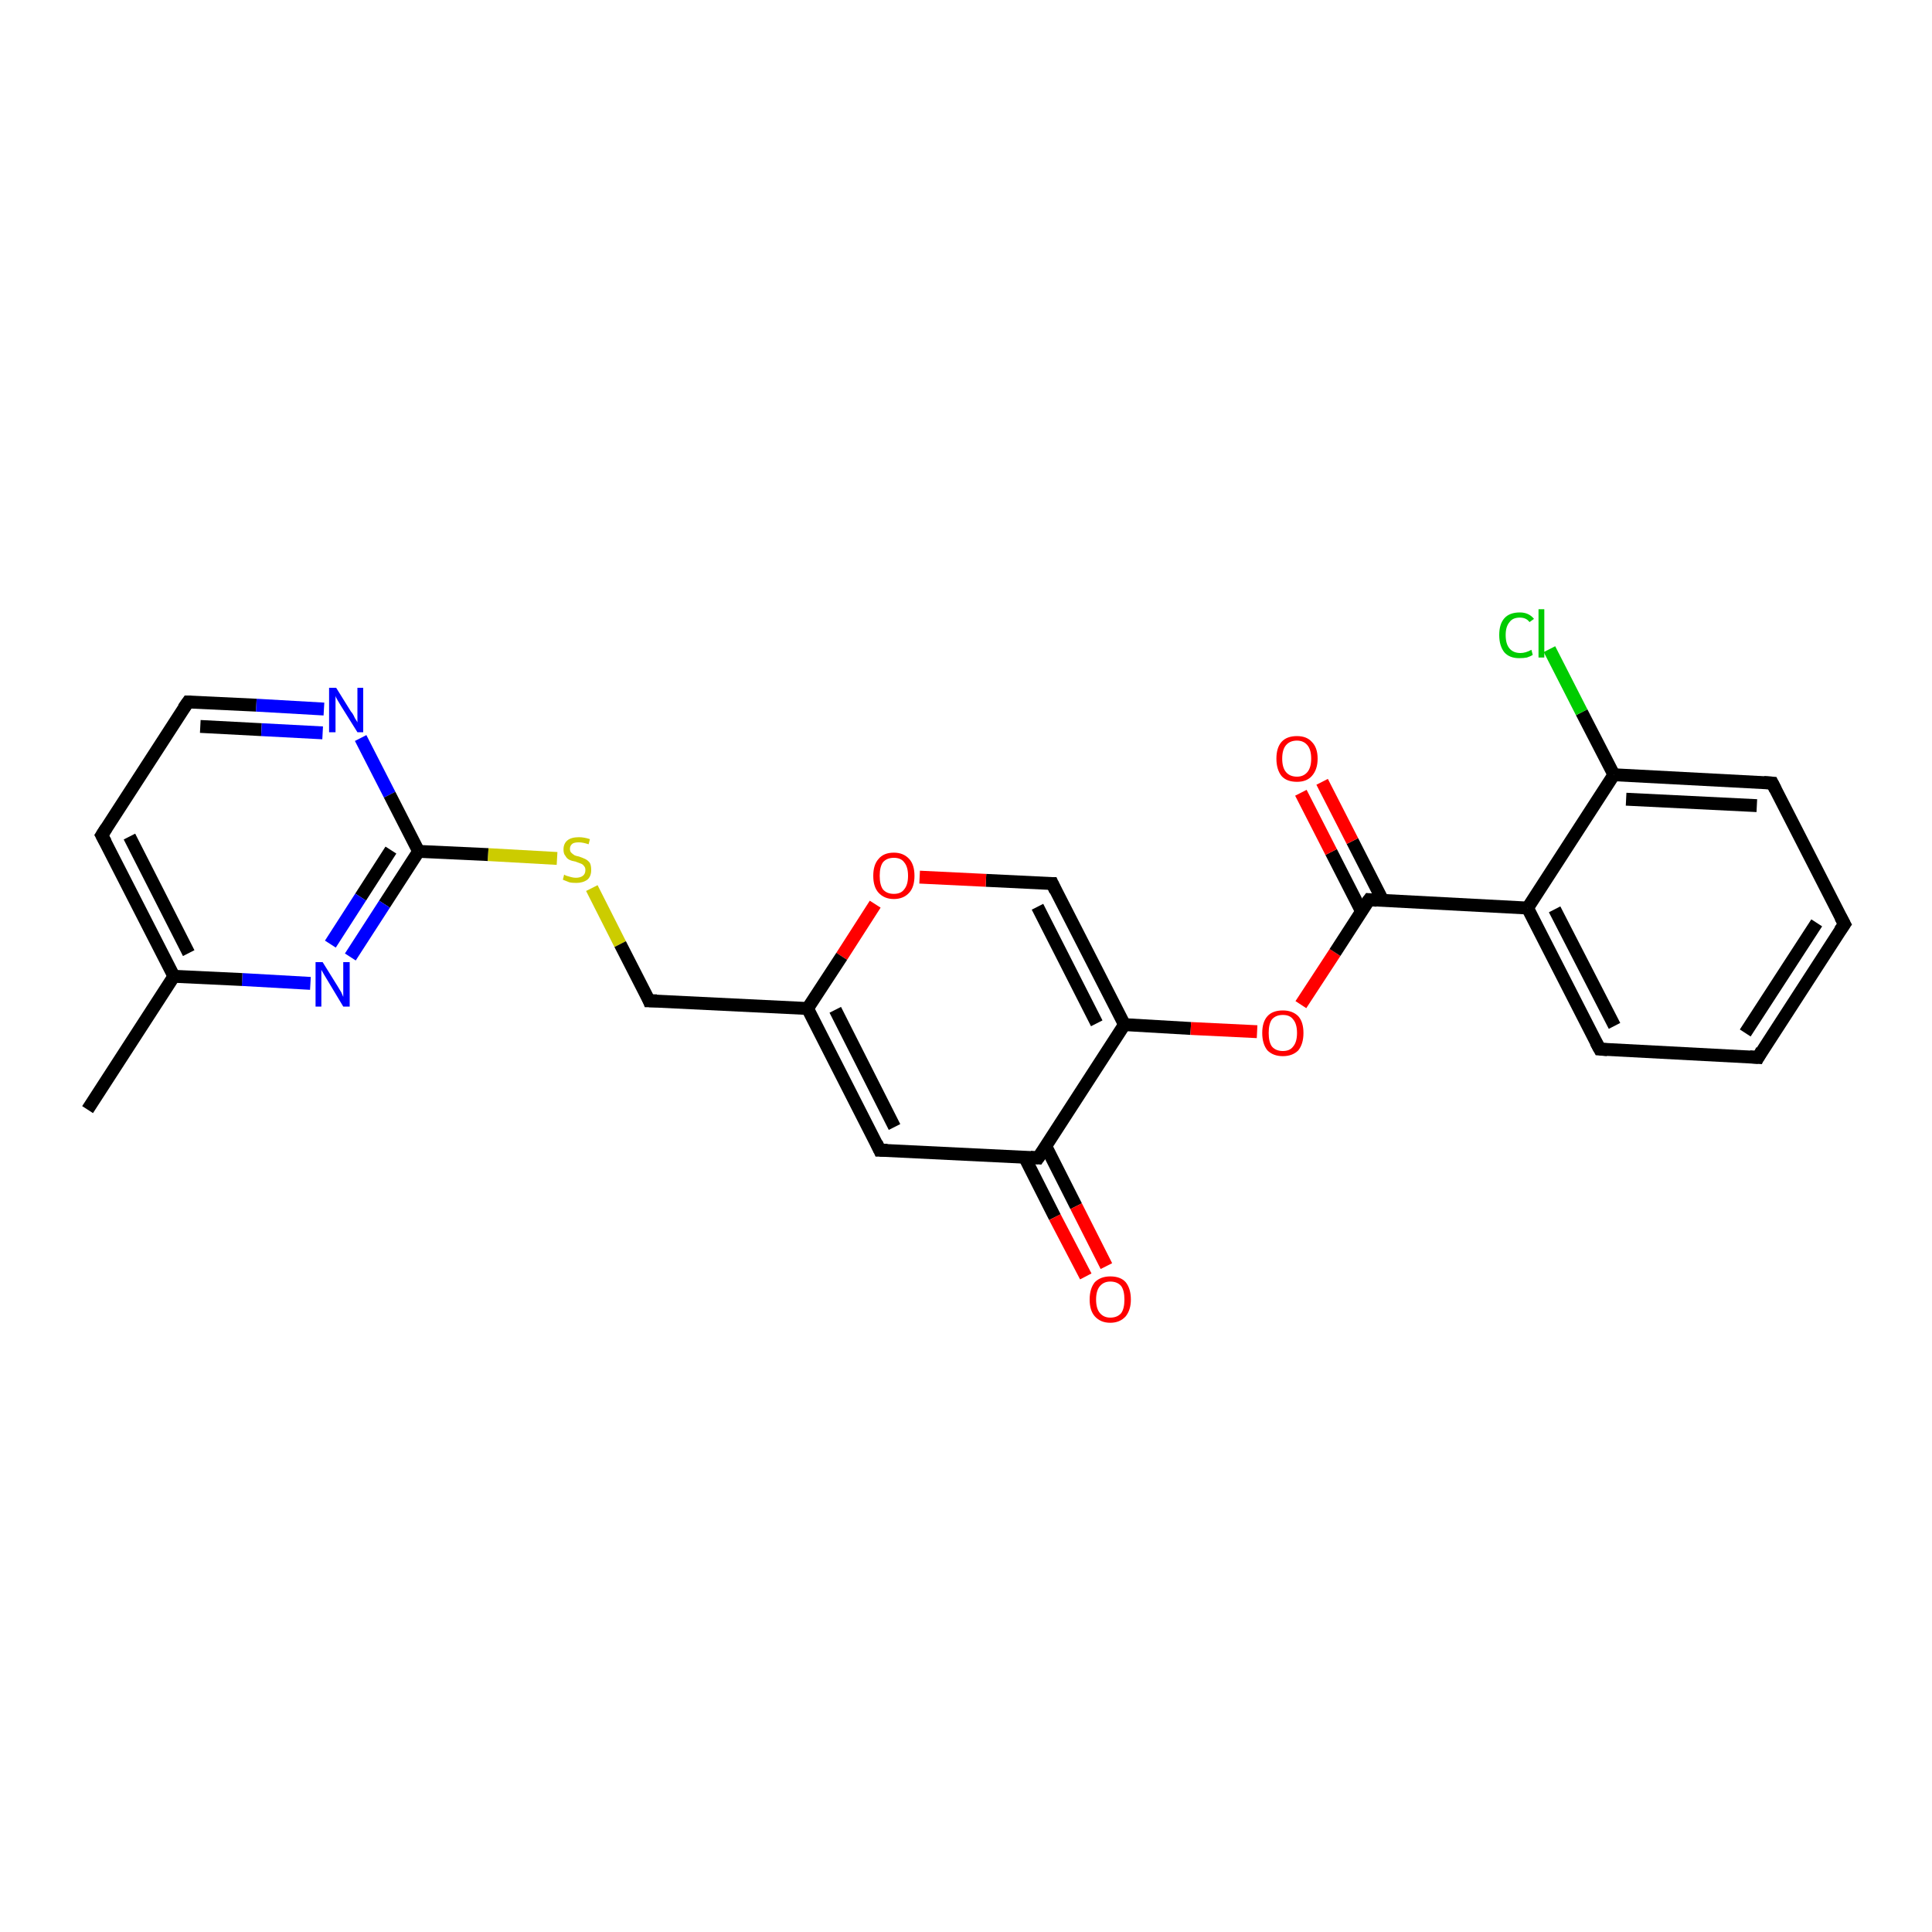 <?xml version='1.0' encoding='iso-8859-1'?>
<svg version='1.1' baseProfile='full'
              xmlns='http://www.w3.org/2000/svg'
                      xmlns:rdkit='http://www.rdkit.org/xml'
                      xmlns:xlink='http://www.w3.org/1999/xlink'
                  xml:space='preserve'
width='300px' height='300px' viewBox='0 0 300 300'>
<!-- END OF HEADER -->
<rect style='opacity:1.0;fill:#FFFFFF;stroke:none' width='300.0' height='300.0' x='0.0' y='0.0'> </rect>
<path class='bond-0 atom-0 atom-1' d='M 13.6,172.3 L 27.0,151.6' style='fill:none;fill-rule:evenodd;stroke:#000000;stroke-width:2.0px;stroke-linecap:butt;stroke-linejoin:miter;stroke-opacity:1' />
<path class='bond-1 atom-1 atom-2' d='M 27.0,151.6 L 15.8,129.7' style='fill:none;fill-rule:evenodd;stroke:#000000;stroke-width:2.0px;stroke-linecap:butt;stroke-linejoin:miter;stroke-opacity:1' />
<path class='bond-1 atom-1 atom-2' d='M 29.3,148.0 L 20.1,129.9' style='fill:none;fill-rule:evenodd;stroke:#000000;stroke-width:2.0px;stroke-linecap:butt;stroke-linejoin:miter;stroke-opacity:1' />
<path class='bond-2 atom-2 atom-3' d='M 15.8,129.7 L 29.2,109.0' style='fill:none;fill-rule:evenodd;stroke:#000000;stroke-width:2.0px;stroke-linecap:butt;stroke-linejoin:miter;stroke-opacity:1' />
<path class='bond-3 atom-3 atom-4' d='M 29.2,109.0 L 39.8,109.5' style='fill:none;fill-rule:evenodd;stroke:#000000;stroke-width:2.0px;stroke-linecap:butt;stroke-linejoin:miter;stroke-opacity:1' />
<path class='bond-3 atom-3 atom-4' d='M 39.8,109.5 L 50.3,110.1' style='fill:none;fill-rule:evenodd;stroke:#0000FF;stroke-width:2.0px;stroke-linecap:butt;stroke-linejoin:miter;stroke-opacity:1' />
<path class='bond-3 atom-3 atom-4' d='M 31.1,112.8 L 40.6,113.3' style='fill:none;fill-rule:evenodd;stroke:#000000;stroke-width:2.0px;stroke-linecap:butt;stroke-linejoin:miter;stroke-opacity:1' />
<path class='bond-3 atom-3 atom-4' d='M 40.6,113.3 L 50.1,113.8' style='fill:none;fill-rule:evenodd;stroke:#0000FF;stroke-width:2.0px;stroke-linecap:butt;stroke-linejoin:miter;stroke-opacity:1' />
<path class='bond-4 atom-4 atom-5' d='M 56.0,114.6 L 60.5,123.4' style='fill:none;fill-rule:evenodd;stroke:#0000FF;stroke-width:2.0px;stroke-linecap:butt;stroke-linejoin:miter;stroke-opacity:1' />
<path class='bond-4 atom-4 atom-5' d='M 60.5,123.4 L 65.0,132.2' style='fill:none;fill-rule:evenodd;stroke:#000000;stroke-width:2.0px;stroke-linecap:butt;stroke-linejoin:miter;stroke-opacity:1' />
<path class='bond-5 atom-5 atom-6' d='M 65.0,132.2 L 75.8,132.7' style='fill:none;fill-rule:evenodd;stroke:#000000;stroke-width:2.0px;stroke-linecap:butt;stroke-linejoin:miter;stroke-opacity:1' />
<path class='bond-5 atom-5 atom-6' d='M 75.8,132.7 L 86.5,133.3' style='fill:none;fill-rule:evenodd;stroke:#CCCC00;stroke-width:2.0px;stroke-linecap:butt;stroke-linejoin:miter;stroke-opacity:1' />
<path class='bond-6 atom-6 atom-7' d='M 91.9,137.9 L 96.3,146.6' style='fill:none;fill-rule:evenodd;stroke:#CCCC00;stroke-width:2.0px;stroke-linecap:butt;stroke-linejoin:miter;stroke-opacity:1' />
<path class='bond-6 atom-6 atom-7' d='M 96.3,146.6 L 100.8,155.4' style='fill:none;fill-rule:evenodd;stroke:#000000;stroke-width:2.0px;stroke-linecap:butt;stroke-linejoin:miter;stroke-opacity:1' />
<path class='bond-7 atom-7 atom-8' d='M 100.8,155.4 L 125.4,156.6' style='fill:none;fill-rule:evenodd;stroke:#000000;stroke-width:2.0px;stroke-linecap:butt;stroke-linejoin:miter;stroke-opacity:1' />
<path class='bond-8 atom-8 atom-9' d='M 125.4,156.6 L 136.6,178.6' style='fill:none;fill-rule:evenodd;stroke:#000000;stroke-width:2.0px;stroke-linecap:butt;stroke-linejoin:miter;stroke-opacity:1' />
<path class='bond-8 atom-8 atom-9' d='M 129.7,156.8 L 138.9,175.0' style='fill:none;fill-rule:evenodd;stroke:#000000;stroke-width:2.0px;stroke-linecap:butt;stroke-linejoin:miter;stroke-opacity:1' />
<path class='bond-9 atom-9 atom-10' d='M 136.6,178.6 L 161.2,179.8' style='fill:none;fill-rule:evenodd;stroke:#000000;stroke-width:2.0px;stroke-linecap:butt;stroke-linejoin:miter;stroke-opacity:1' />
<path class='bond-10 atom-10 atom-11' d='M 159.1,179.7 L 163.8,189.0' style='fill:none;fill-rule:evenodd;stroke:#000000;stroke-width:2.0px;stroke-linecap:butt;stroke-linejoin:miter;stroke-opacity:1' />
<path class='bond-10 atom-10 atom-11' d='M 163.8,189.0 L 168.6,198.2' style='fill:none;fill-rule:evenodd;stroke:#FF0000;stroke-width:2.0px;stroke-linecap:butt;stroke-linejoin:miter;stroke-opacity:1' />
<path class='bond-10 atom-10 atom-11' d='M 162.4,178.0 L 167.1,187.3' style='fill:none;fill-rule:evenodd;stroke:#000000;stroke-width:2.0px;stroke-linecap:butt;stroke-linejoin:miter;stroke-opacity:1' />
<path class='bond-10 atom-10 atom-11' d='M 167.1,187.3 L 171.8,196.6' style='fill:none;fill-rule:evenodd;stroke:#FF0000;stroke-width:2.0px;stroke-linecap:butt;stroke-linejoin:miter;stroke-opacity:1' />
<path class='bond-11 atom-10 atom-12' d='M 161.2,179.8 L 174.6,159.1' style='fill:none;fill-rule:evenodd;stroke:#000000;stroke-width:2.0px;stroke-linecap:butt;stroke-linejoin:miter;stroke-opacity:1' />
<path class='bond-12 atom-12 atom-13' d='M 174.6,159.1 L 184.9,159.7' style='fill:none;fill-rule:evenodd;stroke:#000000;stroke-width:2.0px;stroke-linecap:butt;stroke-linejoin:miter;stroke-opacity:1' />
<path class='bond-12 atom-12 atom-13' d='M 184.9,159.7 L 195.2,160.2' style='fill:none;fill-rule:evenodd;stroke:#FF0000;stroke-width:2.0px;stroke-linecap:butt;stroke-linejoin:miter;stroke-opacity:1' />
<path class='bond-13 atom-13 atom-14' d='M 202.0,156.0 L 207.3,147.9' style='fill:none;fill-rule:evenodd;stroke:#FF0000;stroke-width:2.0px;stroke-linecap:butt;stroke-linejoin:miter;stroke-opacity:1' />
<path class='bond-13 atom-13 atom-14' d='M 207.3,147.9 L 212.6,139.7' style='fill:none;fill-rule:evenodd;stroke:#000000;stroke-width:2.0px;stroke-linecap:butt;stroke-linejoin:miter;stroke-opacity:1' />
<path class='bond-14 atom-14 atom-15' d='M 214.7,139.8 L 210.0,130.6' style='fill:none;fill-rule:evenodd;stroke:#000000;stroke-width:2.0px;stroke-linecap:butt;stroke-linejoin:miter;stroke-opacity:1' />
<path class='bond-14 atom-14 atom-15' d='M 210.0,130.6 L 205.3,121.4' style='fill:none;fill-rule:evenodd;stroke:#FF0000;stroke-width:2.0px;stroke-linecap:butt;stroke-linejoin:miter;stroke-opacity:1' />
<path class='bond-14 atom-14 atom-15' d='M 211.4,141.5 L 206.7,132.3' style='fill:none;fill-rule:evenodd;stroke:#000000;stroke-width:2.0px;stroke-linecap:butt;stroke-linejoin:miter;stroke-opacity:1' />
<path class='bond-14 atom-14 atom-15' d='M 206.7,132.3 L 202.0,123.1' style='fill:none;fill-rule:evenodd;stroke:#FF0000;stroke-width:2.0px;stroke-linecap:butt;stroke-linejoin:miter;stroke-opacity:1' />
<path class='bond-15 atom-14 atom-16' d='M 212.6,139.7 L 237.2,141.0' style='fill:none;fill-rule:evenodd;stroke:#000000;stroke-width:2.0px;stroke-linecap:butt;stroke-linejoin:miter;stroke-opacity:1' />
<path class='bond-16 atom-16 atom-17' d='M 237.2,141.0 L 248.4,162.9' style='fill:none;fill-rule:evenodd;stroke:#000000;stroke-width:2.0px;stroke-linecap:butt;stroke-linejoin:miter;stroke-opacity:1' />
<path class='bond-16 atom-16 atom-17' d='M 241.4,141.2 L 250.7,159.3' style='fill:none;fill-rule:evenodd;stroke:#000000;stroke-width:2.0px;stroke-linecap:butt;stroke-linejoin:miter;stroke-opacity:1' />
<path class='bond-17 atom-17 atom-18' d='M 248.4,162.9 L 273.0,164.2' style='fill:none;fill-rule:evenodd;stroke:#000000;stroke-width:2.0px;stroke-linecap:butt;stroke-linejoin:miter;stroke-opacity:1' />
<path class='bond-18 atom-18 atom-19' d='M 273.0,164.2 L 286.4,143.5' style='fill:none;fill-rule:evenodd;stroke:#000000;stroke-width:2.0px;stroke-linecap:butt;stroke-linejoin:miter;stroke-opacity:1' />
<path class='bond-18 atom-18 atom-19' d='M 271.0,160.4 L 282.1,143.3' style='fill:none;fill-rule:evenodd;stroke:#000000;stroke-width:2.0px;stroke-linecap:butt;stroke-linejoin:miter;stroke-opacity:1' />
<path class='bond-19 atom-19 atom-20' d='M 286.4,143.5 L 275.2,121.6' style='fill:none;fill-rule:evenodd;stroke:#000000;stroke-width:2.0px;stroke-linecap:butt;stroke-linejoin:miter;stroke-opacity:1' />
<path class='bond-20 atom-20 atom-21' d='M 275.2,121.6 L 250.6,120.3' style='fill:none;fill-rule:evenodd;stroke:#000000;stroke-width:2.0px;stroke-linecap:butt;stroke-linejoin:miter;stroke-opacity:1' />
<path class='bond-20 atom-20 atom-21' d='M 272.8,125.1 L 252.5,124.1' style='fill:none;fill-rule:evenodd;stroke:#000000;stroke-width:2.0px;stroke-linecap:butt;stroke-linejoin:miter;stroke-opacity:1' />
<path class='bond-21 atom-21 atom-22' d='M 250.6,120.3 L 245.6,110.6' style='fill:none;fill-rule:evenodd;stroke:#000000;stroke-width:2.0px;stroke-linecap:butt;stroke-linejoin:miter;stroke-opacity:1' />
<path class='bond-21 atom-21 atom-22' d='M 245.6,110.6 L 240.6,100.8' style='fill:none;fill-rule:evenodd;stroke:#00CC00;stroke-width:2.0px;stroke-linecap:butt;stroke-linejoin:miter;stroke-opacity:1' />
<path class='bond-22 atom-12 atom-23' d='M 174.6,159.1 L 163.4,137.2' style='fill:none;fill-rule:evenodd;stroke:#000000;stroke-width:2.0px;stroke-linecap:butt;stroke-linejoin:miter;stroke-opacity:1' />
<path class='bond-22 atom-12 atom-23' d='M 170.3,158.9 L 161.1,140.8' style='fill:none;fill-rule:evenodd;stroke:#000000;stroke-width:2.0px;stroke-linecap:butt;stroke-linejoin:miter;stroke-opacity:1' />
<path class='bond-23 atom-23 atom-24' d='M 163.4,137.2 L 153.1,136.7' style='fill:none;fill-rule:evenodd;stroke:#000000;stroke-width:2.0px;stroke-linecap:butt;stroke-linejoin:miter;stroke-opacity:1' />
<path class='bond-23 atom-23 atom-24' d='M 153.1,136.7 L 142.8,136.2' style='fill:none;fill-rule:evenodd;stroke:#FF0000;stroke-width:2.0px;stroke-linecap:butt;stroke-linejoin:miter;stroke-opacity:1' />
<path class='bond-24 atom-5 atom-25' d='M 65.0,132.2 L 59.7,140.4' style='fill:none;fill-rule:evenodd;stroke:#000000;stroke-width:2.0px;stroke-linecap:butt;stroke-linejoin:miter;stroke-opacity:1' />
<path class='bond-24 atom-5 atom-25' d='M 59.7,140.4 L 54.4,148.6' style='fill:none;fill-rule:evenodd;stroke:#0000FF;stroke-width:2.0px;stroke-linecap:butt;stroke-linejoin:miter;stroke-opacity:1' />
<path class='bond-24 atom-5 atom-25' d='M 60.7,132.0 L 56.0,139.3' style='fill:none;fill-rule:evenodd;stroke:#000000;stroke-width:2.0px;stroke-linecap:butt;stroke-linejoin:miter;stroke-opacity:1' />
<path class='bond-24 atom-5 atom-25' d='M 56.0,139.3 L 51.3,146.6' style='fill:none;fill-rule:evenodd;stroke:#0000FF;stroke-width:2.0px;stroke-linecap:butt;stroke-linejoin:miter;stroke-opacity:1' />
<path class='bond-25 atom-25 atom-1' d='M 48.2,152.7 L 37.6,152.1' style='fill:none;fill-rule:evenodd;stroke:#0000FF;stroke-width:2.0px;stroke-linecap:butt;stroke-linejoin:miter;stroke-opacity:1' />
<path class='bond-25 atom-25 atom-1' d='M 37.6,152.1 L 27.0,151.6' style='fill:none;fill-rule:evenodd;stroke:#000000;stroke-width:2.0px;stroke-linecap:butt;stroke-linejoin:miter;stroke-opacity:1' />
<path class='bond-26 atom-24 atom-8' d='M 135.9,140.4 L 130.7,148.5' style='fill:none;fill-rule:evenodd;stroke:#FF0000;stroke-width:2.0px;stroke-linecap:butt;stroke-linejoin:miter;stroke-opacity:1' />
<path class='bond-26 atom-24 atom-8' d='M 130.7,148.5 L 125.4,156.6' style='fill:none;fill-rule:evenodd;stroke:#000000;stroke-width:2.0px;stroke-linecap:butt;stroke-linejoin:miter;stroke-opacity:1' />
<path class='bond-27 atom-21 atom-16' d='M 250.6,120.3 L 237.2,141.0' style='fill:none;fill-rule:evenodd;stroke:#000000;stroke-width:2.0px;stroke-linecap:butt;stroke-linejoin:miter;stroke-opacity:1' />
<path d='M 16.4,130.8 L 15.8,129.7 L 16.5,128.6' style='fill:none;stroke:#000000;stroke-width:2.0px;stroke-linecap:butt;stroke-linejoin:miter;stroke-opacity:1;' />
<path d='M 28.5,110.0 L 29.2,109.0 L 29.7,109.0' style='fill:none;stroke:#000000;stroke-width:2.0px;stroke-linecap:butt;stroke-linejoin:miter;stroke-opacity:1;' />
<path d='M 100.6,154.9 L 100.8,155.4 L 102.0,155.4' style='fill:none;stroke:#000000;stroke-width:2.0px;stroke-linecap:butt;stroke-linejoin:miter;stroke-opacity:1;' />
<path d='M 136.1,177.5 L 136.6,178.6 L 137.8,178.6' style='fill:none;stroke:#000000;stroke-width:2.0px;stroke-linecap:butt;stroke-linejoin:miter;stroke-opacity:1;' />
<path d='M 160.0,179.7 L 161.2,179.8 L 161.9,178.8' style='fill:none;stroke:#000000;stroke-width:2.0px;stroke-linecap:butt;stroke-linejoin:miter;stroke-opacity:1;' />
<path d='M 212.3,140.1 L 212.6,139.7 L 213.8,139.8' style='fill:none;stroke:#000000;stroke-width:2.0px;stroke-linecap:butt;stroke-linejoin:miter;stroke-opacity:1;' />
<path d='M 247.8,161.8 L 248.4,162.9 L 249.6,163.0' style='fill:none;stroke:#000000;stroke-width:2.0px;stroke-linecap:butt;stroke-linejoin:miter;stroke-opacity:1;' />
<path d='M 271.7,164.1 L 273.0,164.2 L 273.6,163.1' style='fill:none;stroke:#000000;stroke-width:2.0px;stroke-linecap:butt;stroke-linejoin:miter;stroke-opacity:1;' />
<path d='M 285.7,144.5 L 286.4,143.5 L 285.8,142.4' style='fill:none;stroke:#000000;stroke-width:2.0px;stroke-linecap:butt;stroke-linejoin:miter;stroke-opacity:1;' />
<path d='M 275.7,122.6 L 275.2,121.6 L 273.9,121.5' style='fill:none;stroke:#000000;stroke-width:2.0px;stroke-linecap:butt;stroke-linejoin:miter;stroke-opacity:1;' />
<path d='M 163.9,138.3 L 163.4,137.2 L 162.9,137.2' style='fill:none;stroke:#000000;stroke-width:2.0px;stroke-linecap:butt;stroke-linejoin:miter;stroke-opacity:1;' />
<path class='atom-4' d='M 52.2 106.8
L 54.5 110.5
Q 54.8 110.8, 55.1 111.5
Q 55.5 112.1, 55.5 112.2
L 55.5 106.8
L 56.4 106.8
L 56.4 113.7
L 55.5 113.7
L 53.0 109.7
Q 52.7 109.2, 52.4 108.7
Q 52.1 108.2, 52.1 108.0
L 52.1 113.7
L 51.1 113.7
L 51.1 106.8
L 52.2 106.8
' fill='#0000FF'/>
<path class='atom-6' d='M 87.6 135.8
Q 87.7 135.9, 88.0 136.0
Q 88.4 136.1, 88.7 136.2
Q 89.1 136.3, 89.4 136.3
Q 90.1 136.3, 90.5 136.0
Q 90.9 135.7, 90.9 135.1
Q 90.9 134.7, 90.7 134.5
Q 90.5 134.2, 90.2 134.1
Q 89.9 134.0, 89.4 133.8
Q 88.8 133.7, 88.4 133.5
Q 88.0 133.3, 87.8 132.9
Q 87.5 132.6, 87.5 131.9
Q 87.5 131.0, 88.1 130.5
Q 88.7 130.0, 89.9 130.0
Q 90.7 130.0, 91.6 130.3
L 91.4 131.1
Q 90.5 130.8, 89.9 130.8
Q 89.2 130.8, 88.9 131.0
Q 88.5 131.3, 88.5 131.8
Q 88.5 132.2, 88.7 132.4
Q 88.9 132.6, 89.2 132.8
Q 89.4 132.9, 89.9 133.0
Q 90.5 133.2, 90.9 133.4
Q 91.3 133.6, 91.6 134.0
Q 91.8 134.4, 91.8 135.1
Q 91.8 136.1, 91.2 136.6
Q 90.5 137.1, 89.5 137.1
Q 88.8 137.1, 88.4 137.0
Q 87.9 136.8, 87.4 136.6
L 87.6 135.8
' fill='#CCCC00'/>
<path class='atom-11' d='M 169.2 201.8
Q 169.2 200.1, 170.0 199.1
Q 170.9 198.2, 172.4 198.2
Q 174.0 198.2, 174.8 199.1
Q 175.6 200.1, 175.6 201.8
Q 175.6 203.4, 174.8 204.4
Q 173.9 205.4, 172.4 205.4
Q 170.9 205.4, 170.0 204.4
Q 169.2 203.5, 169.2 201.8
M 172.4 204.6
Q 173.5 204.6, 174.1 203.9
Q 174.6 203.2, 174.6 201.8
Q 174.6 200.4, 174.1 199.7
Q 173.5 199.0, 172.4 199.0
Q 171.4 199.0, 170.8 199.7
Q 170.2 200.4, 170.2 201.8
Q 170.2 203.2, 170.8 203.9
Q 171.4 204.6, 172.4 204.6
' fill='#FF0000'/>
<path class='atom-13' d='M 196.0 160.4
Q 196.0 158.7, 196.8 157.8
Q 197.6 156.9, 199.2 156.9
Q 200.7 156.9, 201.6 157.8
Q 202.4 158.7, 202.4 160.4
Q 202.4 162.1, 201.6 163.1
Q 200.7 164.0, 199.2 164.0
Q 197.7 164.0, 196.8 163.1
Q 196.0 162.1, 196.0 160.4
M 199.2 163.2
Q 200.3 163.2, 200.8 162.5
Q 201.4 161.8, 201.4 160.4
Q 201.4 159.0, 200.8 158.3
Q 200.3 157.6, 199.2 157.6
Q 198.1 157.6, 197.5 158.3
Q 197.0 159.0, 197.0 160.4
Q 197.0 161.8, 197.5 162.5
Q 198.1 163.2, 199.2 163.2
' fill='#FF0000'/>
<path class='atom-15' d='M 198.2 117.8
Q 198.2 116.1, 199.0 115.2
Q 199.8 114.3, 201.4 114.3
Q 202.9 114.3, 203.7 115.2
Q 204.6 116.1, 204.6 117.8
Q 204.6 119.5, 203.7 120.5
Q 202.9 121.4, 201.4 121.4
Q 199.8 121.4, 199.0 120.5
Q 198.2 119.5, 198.2 117.8
M 201.4 120.6
Q 202.4 120.6, 203.0 119.9
Q 203.6 119.2, 203.6 117.8
Q 203.6 116.4, 203.0 115.7
Q 202.4 115.0, 201.4 115.0
Q 200.3 115.0, 199.7 115.7
Q 199.1 116.4, 199.1 117.8
Q 199.1 119.2, 199.7 119.9
Q 200.3 120.6, 201.4 120.6
' fill='#FF0000'/>
<path class='atom-22' d='M 232.8 98.6
Q 232.8 96.9, 233.6 96.0
Q 234.4 95.1, 236.0 95.1
Q 237.4 95.1, 238.2 96.1
L 237.5 96.6
Q 237.0 95.9, 236.0 95.9
Q 234.9 95.9, 234.4 96.6
Q 233.8 97.3, 233.8 98.6
Q 233.8 100.0, 234.4 100.7
Q 235.0 101.4, 236.1 101.4
Q 236.9 101.4, 237.8 100.9
L 238.0 101.7
Q 237.7 101.9, 237.1 102.1
Q 236.6 102.2, 235.9 102.2
Q 234.4 102.2, 233.6 101.3
Q 232.8 100.3, 232.8 98.6
' fill='#00CC00'/>
<path class='atom-22' d='M 238.9 94.6
L 239.8 94.6
L 239.8 102.1
L 238.9 102.1
L 238.9 94.6
' fill='#00CC00'/>
<path class='atom-24' d='M 135.6 136.0
Q 135.6 134.3, 136.4 133.4
Q 137.2 132.4, 138.8 132.4
Q 140.3 132.4, 141.2 133.4
Q 142.0 134.3, 142.0 136.0
Q 142.0 137.7, 141.2 138.6
Q 140.3 139.6, 138.8 139.6
Q 137.3 139.6, 136.4 138.6
Q 135.6 137.7, 135.6 136.0
M 138.8 138.8
Q 139.9 138.8, 140.4 138.1
Q 141.0 137.4, 141.0 136.0
Q 141.0 134.6, 140.4 133.9
Q 139.9 133.2, 138.8 133.2
Q 137.7 133.2, 137.1 133.9
Q 136.6 134.6, 136.6 136.0
Q 136.6 137.4, 137.1 138.1
Q 137.7 138.8, 138.8 138.8
' fill='#FF0000'/>
<path class='atom-25' d='M 50.1 149.4
L 52.4 153.1
Q 52.6 153.4, 53.0 154.1
Q 53.3 154.8, 53.3 154.8
L 53.3 149.4
L 54.3 149.4
L 54.3 156.3
L 53.3 156.3
L 50.9 152.3
Q 50.6 151.8, 50.3 151.3
Q 50.0 150.8, 49.9 150.6
L 49.9 156.3
L 49.0 156.3
L 49.0 149.4
L 50.1 149.4
' fill='#0000FF'/>
</svg>
